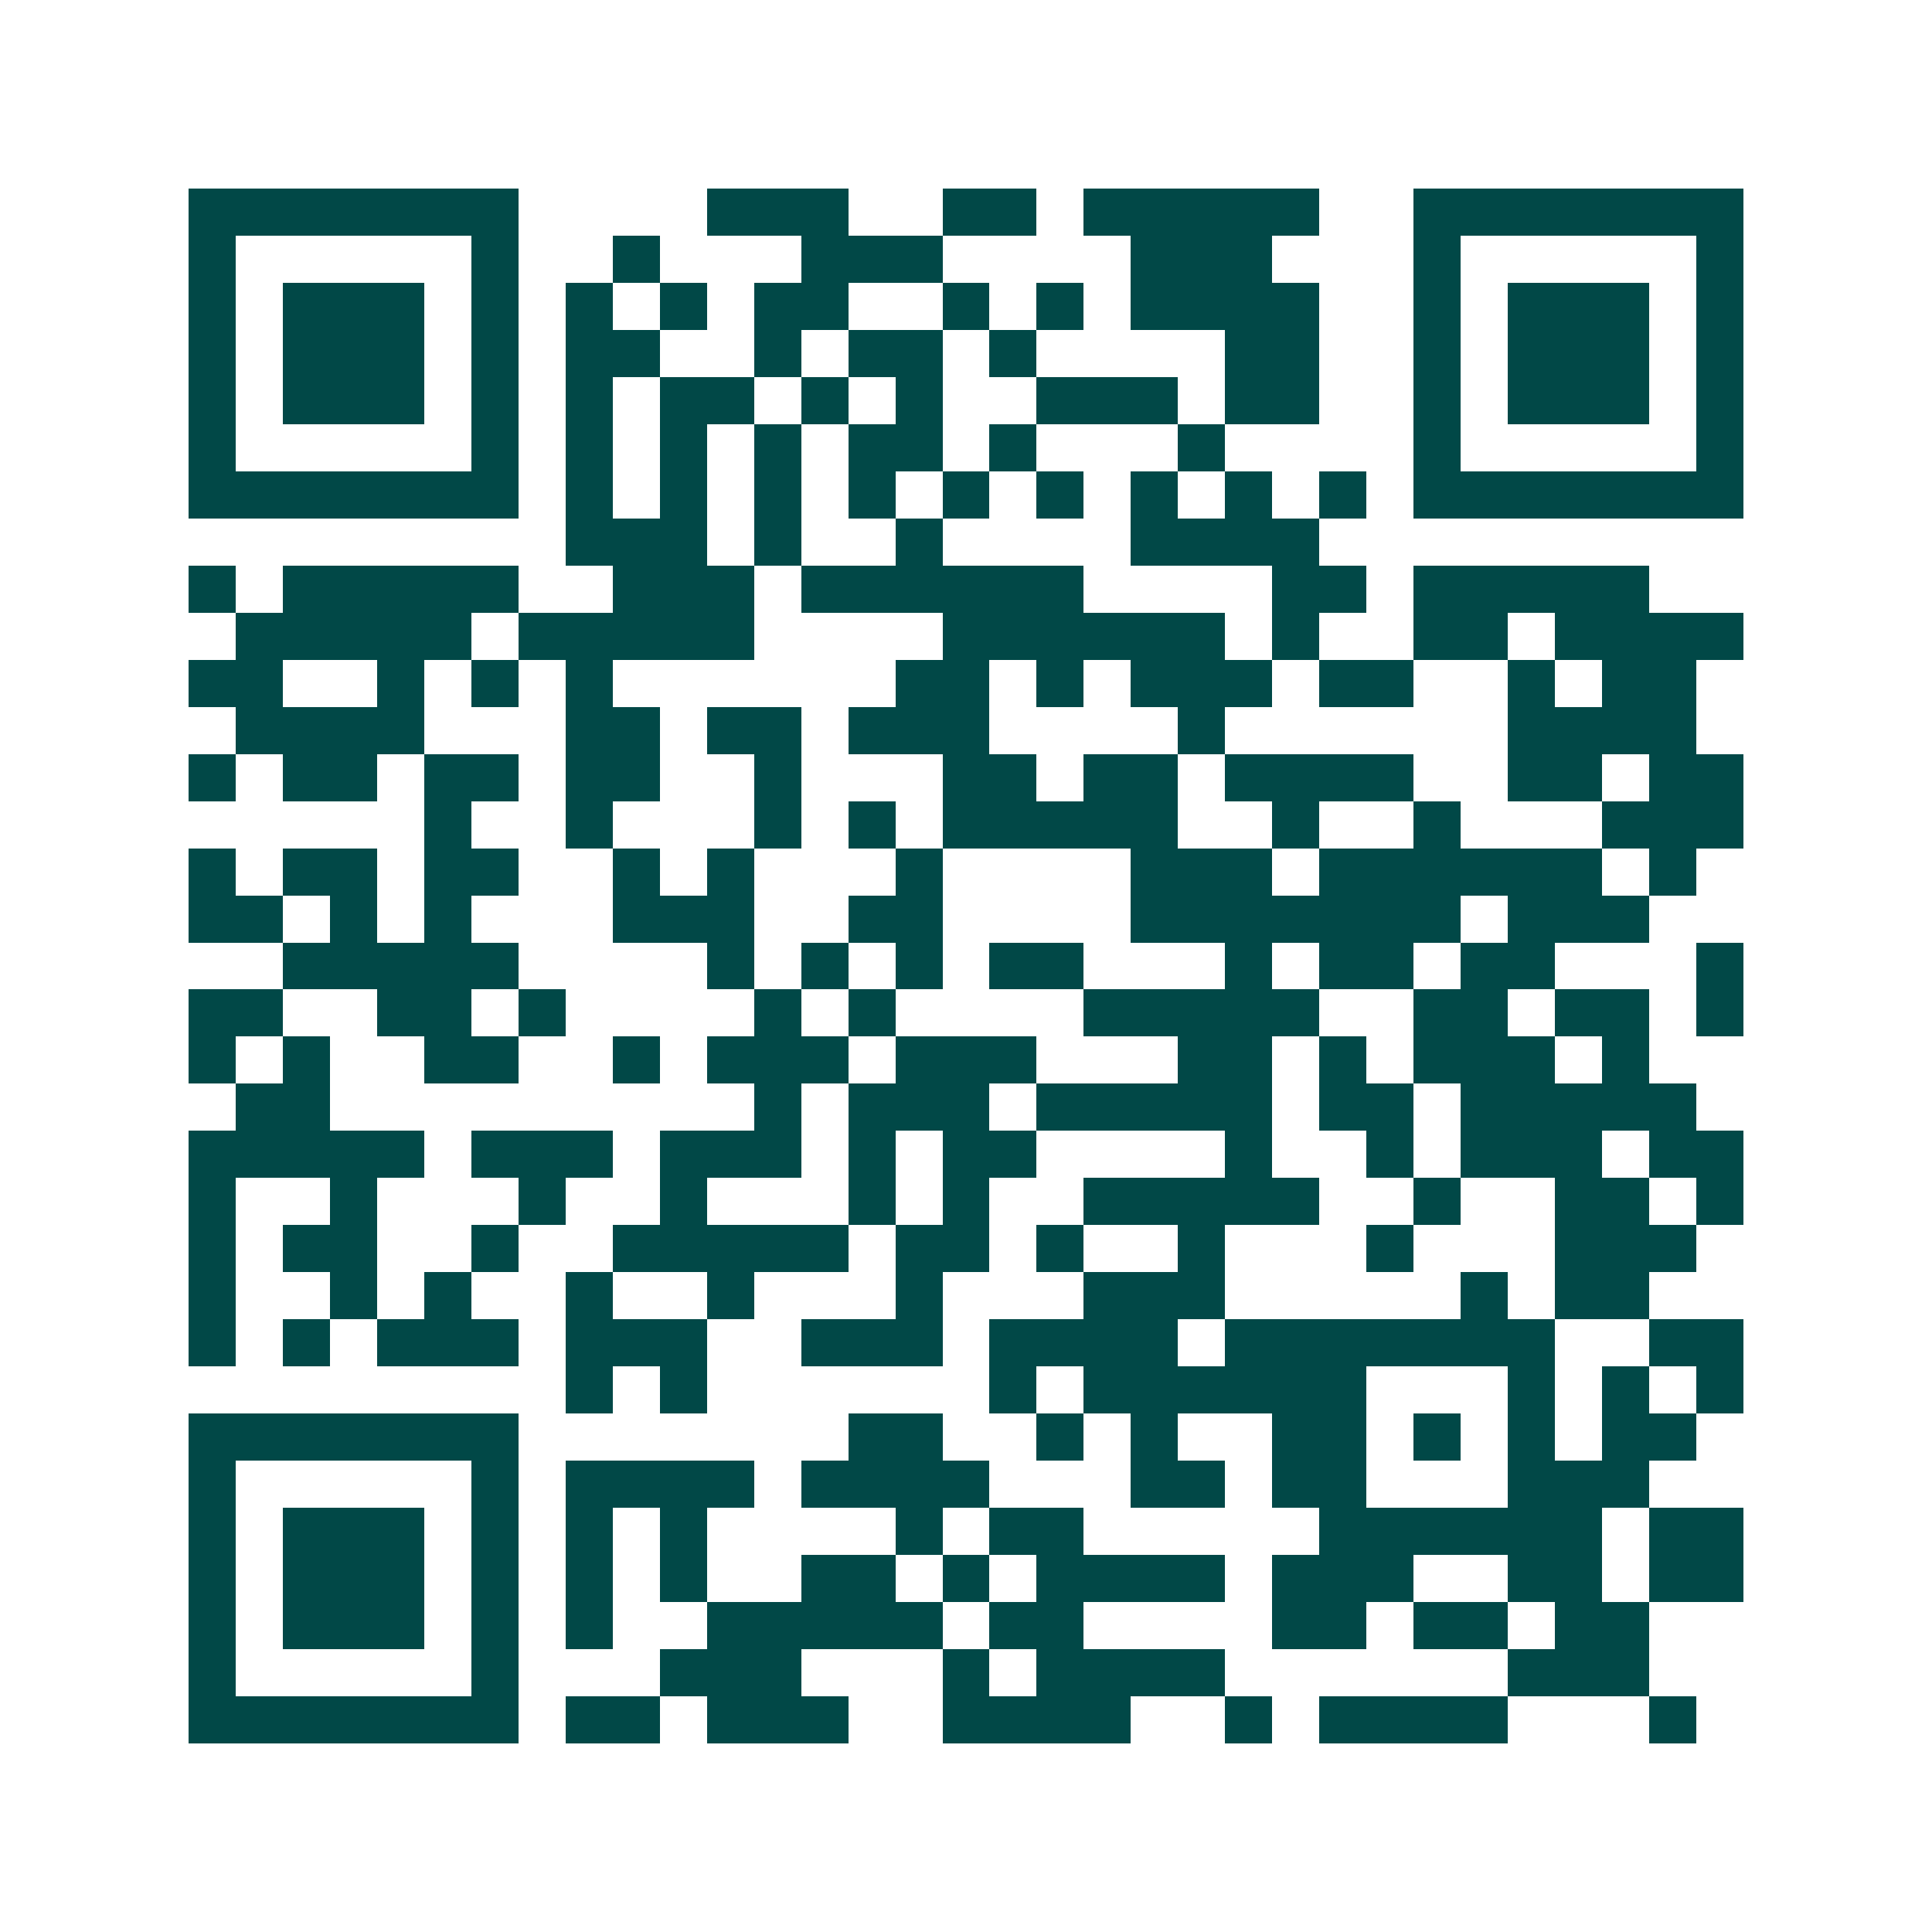 <svg xmlns="http://www.w3.org/2000/svg" width="200" height="200" viewBox="0 0 41 41" shape-rendering="crispEdges"><path fill="#ffffff" d="M0 0h41v41H0z"/><path stroke="#014847" d="M4 4.5h7m4 0h3m2 0h2m1 0h5m2 0h7M4 5.5h1m5 0h1m2 0h1m3 0h3m4 0h3m3 0h1m5 0h1M4 6.5h1m1 0h3m1 0h1m1 0h1m1 0h1m1 0h2m2 0h1m1 0h1m1 0h4m2 0h1m1 0h3m1 0h1M4 7.5h1m1 0h3m1 0h1m1 0h2m2 0h1m1 0h2m1 0h1m4 0h2m2 0h1m1 0h3m1 0h1M4 8.5h1m1 0h3m1 0h1m1 0h1m1 0h2m1 0h1m1 0h1m2 0h3m1 0h2m2 0h1m1 0h3m1 0h1M4 9.5h1m5 0h1m1 0h1m1 0h1m1 0h1m1 0h2m1 0h1m3 0h1m4 0h1m5 0h1M4 10.5h7m1 0h1m1 0h1m1 0h1m1 0h1m1 0h1m1 0h1m1 0h1m1 0h1m1 0h1m1 0h7M12 11.5h3m1 0h1m2 0h1m4 0h4M4 12.5h1m1 0h5m2 0h3m1 0h6m4 0h2m1 0h5M5 13.5h5m1 0h5m4 0h6m1 0h1m2 0h2m1 0h4M4 14.5h2m2 0h1m1 0h1m1 0h1m6 0h2m1 0h1m1 0h3m1 0h2m2 0h1m1 0h2M5 15.5h4m3 0h2m1 0h2m1 0h3m4 0h1m6 0h4M4 16.5h1m1 0h2m1 0h2m1 0h2m2 0h1m3 0h2m1 0h2m1 0h4m2 0h2m1 0h2M9 17.5h1m2 0h1m3 0h1m1 0h1m1 0h5m2 0h1m2 0h1m3 0h3M4 18.5h1m1 0h2m1 0h2m2 0h1m1 0h1m3 0h1m4 0h3m1 0h6m1 0h1M4 19.5h2m1 0h1m1 0h1m3 0h3m2 0h2m4 0h7m1 0h3M6 20.5h5m4 0h1m1 0h1m1 0h1m1 0h2m3 0h1m1 0h2m1 0h2m3 0h1M4 21.5h2m2 0h2m1 0h1m4 0h1m1 0h1m4 0h5m2 0h2m1 0h2m1 0h1M4 22.5h1m1 0h1m2 0h2m2 0h1m1 0h3m1 0h3m3 0h2m1 0h1m1 0h3m1 0h1M5 23.5h2m9 0h1m1 0h3m1 0h5m1 0h2m1 0h5M4 24.5h5m1 0h3m1 0h3m1 0h1m1 0h2m4 0h1m2 0h1m1 0h3m1 0h2M4 25.5h1m2 0h1m3 0h1m2 0h1m3 0h1m1 0h1m2 0h5m2 0h1m2 0h2m1 0h1M4 26.5h1m1 0h2m2 0h1m2 0h5m1 0h2m1 0h1m2 0h1m3 0h1m3 0h3M4 27.5h1m2 0h1m1 0h1m2 0h1m2 0h1m3 0h1m3 0h3m5 0h1m1 0h2M4 28.5h1m1 0h1m1 0h3m1 0h3m2 0h3m1 0h4m1 0h7m2 0h2M12 29.5h1m1 0h1m6 0h1m1 0h6m3 0h1m1 0h1m1 0h1M4 30.5h7m7 0h2m2 0h1m1 0h1m2 0h2m1 0h1m1 0h1m1 0h2M4 31.5h1m5 0h1m1 0h4m1 0h4m3 0h2m1 0h2m3 0h3M4 32.5h1m1 0h3m1 0h1m1 0h1m1 0h1m4 0h1m1 0h2m5 0h6m1 0h2M4 33.5h1m1 0h3m1 0h1m1 0h1m1 0h1m2 0h2m1 0h1m1 0h4m1 0h3m2 0h2m1 0h2M4 34.5h1m1 0h3m1 0h1m1 0h1m2 0h5m1 0h2m4 0h2m1 0h2m1 0h2M4 35.5h1m5 0h1m3 0h3m3 0h1m1 0h4m6 0h3M4 36.5h7m1 0h2m1 0h3m2 0h4m2 0h1m1 0h4m3 0h1"/></svg>
